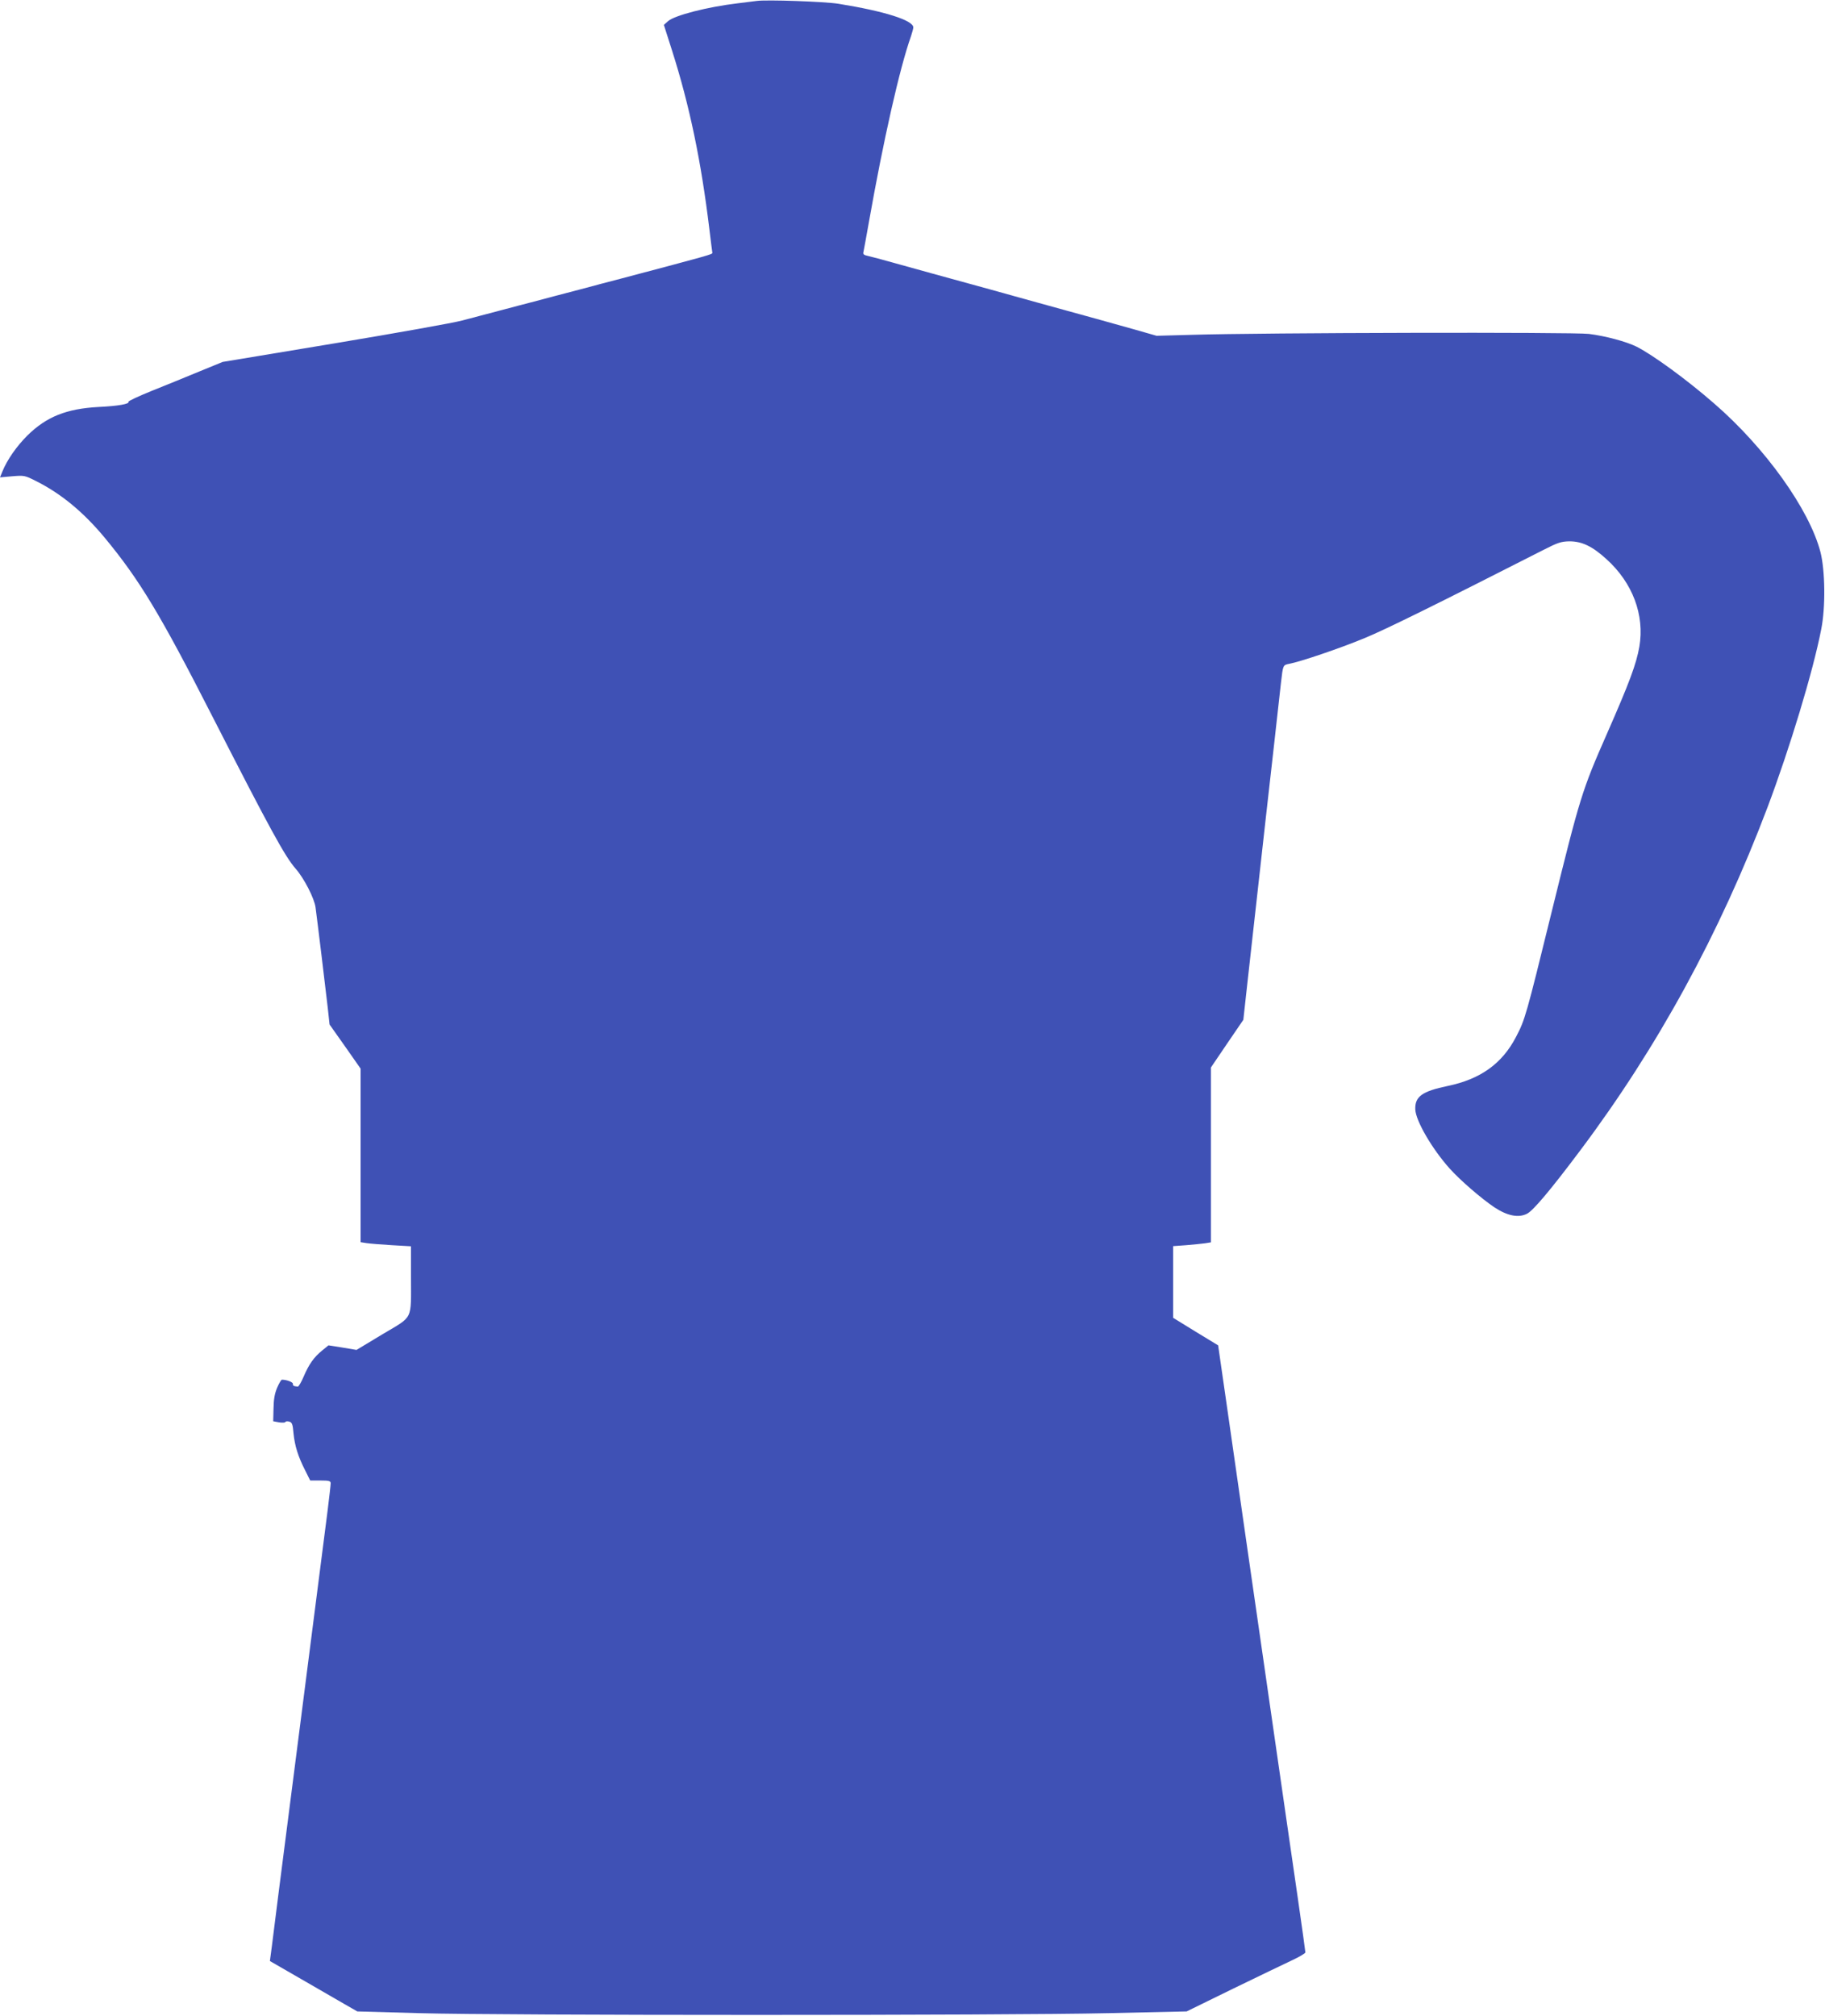 <?xml version="1.0" standalone="no"?>
<!DOCTYPE svg PUBLIC "-//W3C//DTD SVG 20010904//EN"
 "http://www.w3.org/TR/2001/REC-SVG-20010904/DTD/svg10.dtd">
<svg version="1.0" xmlns="http://www.w3.org/2000/svg"
 width="1159pt" height="1280pt" viewBox="0 0 1159 1280"
 preserveAspectRatio="xMidYMid meet">
<g transform="translate(0,1280) scale(0.1,-0.1)"
fill="#3f51b5" stroke="none">
<path d="M4805 12794 c-16 -2 -70 -9 -120 -15 -193 -23 -399 -76 -442 -113
l-27 -24 52 -163 c112 -352 185 -704 237 -1134 9 -77 18 -144 19 -150 1 -10
-10 -13 -584 -165 -58 -15 -177 -46 -265 -70 -88 -23 -207 -54 -265 -70 -58
-15 -166 -43 -240 -63 -74 -19 -180 -48 -235 -62 -55 -15 -420 -80 -810 -145
l-711 -118 -149 -61 c-83 -34 -218 -90 -302 -123 -84 -34 -150 -65 -147 -69 8
-14 -66 -27 -190 -33 -204 -11 -331 -62 -452 -181 -68 -68 -128 -153 -159
-229 l-15 -37 78 7 c76 6 79 6 152 -31 159 -80 300 -197 434 -358 221 -267
353 -485 688 -1142 363 -710 457 -882 525 -960 54 -61 120 -190 127 -247 12
-88 65 -527 77 -633 l12 -110 99 -140 98 -140 0 -551 0 -551 38 -6 c20 -3 92
-9 160 -13 l122 -7 0 -191 c0 -285 17 -249 -180 -367 l-166 -100 -89 15 -89
14 -38 -31 c-54 -43 -86 -89 -119 -166 -15 -36 -33 -66 -38 -65 -27 3 -31 5
-31 18 0 11 -40 26 -70 26 -4 0 -18 -23 -30 -51 -16 -38 -22 -74 -23 -133 l-2
-80 37 -7 c21 -3 39 -2 40 2 2 5 13 6 24 3 19 -5 23 -16 28 -75 8 -79 29 -147
75 -237 l31 -62 65 0 c56 0 65 -3 65 -18 0 -10 -9 -89 -20 -177 -38 -295 -79
-619 -100 -780 -11 -88 -34 -263 -50 -390 -16 -126 -39 -302 -50 -390 -20
-157 -51 -400 -111 -865 -16 -129 -35 -279 -42 -333 l-13 -98 196 -113 c107
-62 232 -134 277 -160 l82 -47 393 -11 c526 -15 3728 -15 4378 0 l496 11 294
144 c162 79 332 160 378 182 45 21 82 43 82 49 0 6 -22 164 -49 351 -27 187
-91 626 -141 975 -50 349 -132 914 -181 1255 -49 341 -110 767 -136 947 l-47
326 -143 87 -143 88 0 227 0 228 83 6 c45 4 99 9 120 12 l37 6 0 555 0 555
103 152 103 151 27 245 c15 135 45 405 67 600 22 195 44 393 49 440 12 100 88
783 96 855 13 114 13 112 51 120 71 13 322 98 479 163 134 55 452 212 1136
560 92 47 113 54 166 55 79 0 145 -31 235 -113 167 -151 243 -355 209 -556
-20 -112 -62 -225 -206 -553 -158 -359 -171 -401 -350 -1127 -164 -667 -170
-688 -227 -797 -88 -170 -226 -269 -434 -312 -163 -34 -209 -67 -206 -149 3
-73 107 -251 218 -375 67 -75 203 -192 285 -247 82 -54 153 -68 207 -40 39 20
148 149 337 401 491 654 886 1377 1189 2177 141 374 290 864 342 1133 28 139
25 373 -5 490 -70 270 -351 663 -676 944 -173 151 -389 308 -492 360 -64 32
-198 68 -303 81 -100 12 -2073 8 -2525 -6 l-220 -6 -140 40 c-131 37 -250 70
-617 171 -82 23 -214 59 -295 82 -311 85 -483 133 -613 169 -74 21 -150 41
-168 45 -28 6 -33 11 -28 28 3 12 18 99 35 192 90 509 194 972 266 1174 8 24
15 50 15 57 0 45 -183 103 -475 150 -86 14 -457 27 -520 18z"/>
</g>
</svg>
